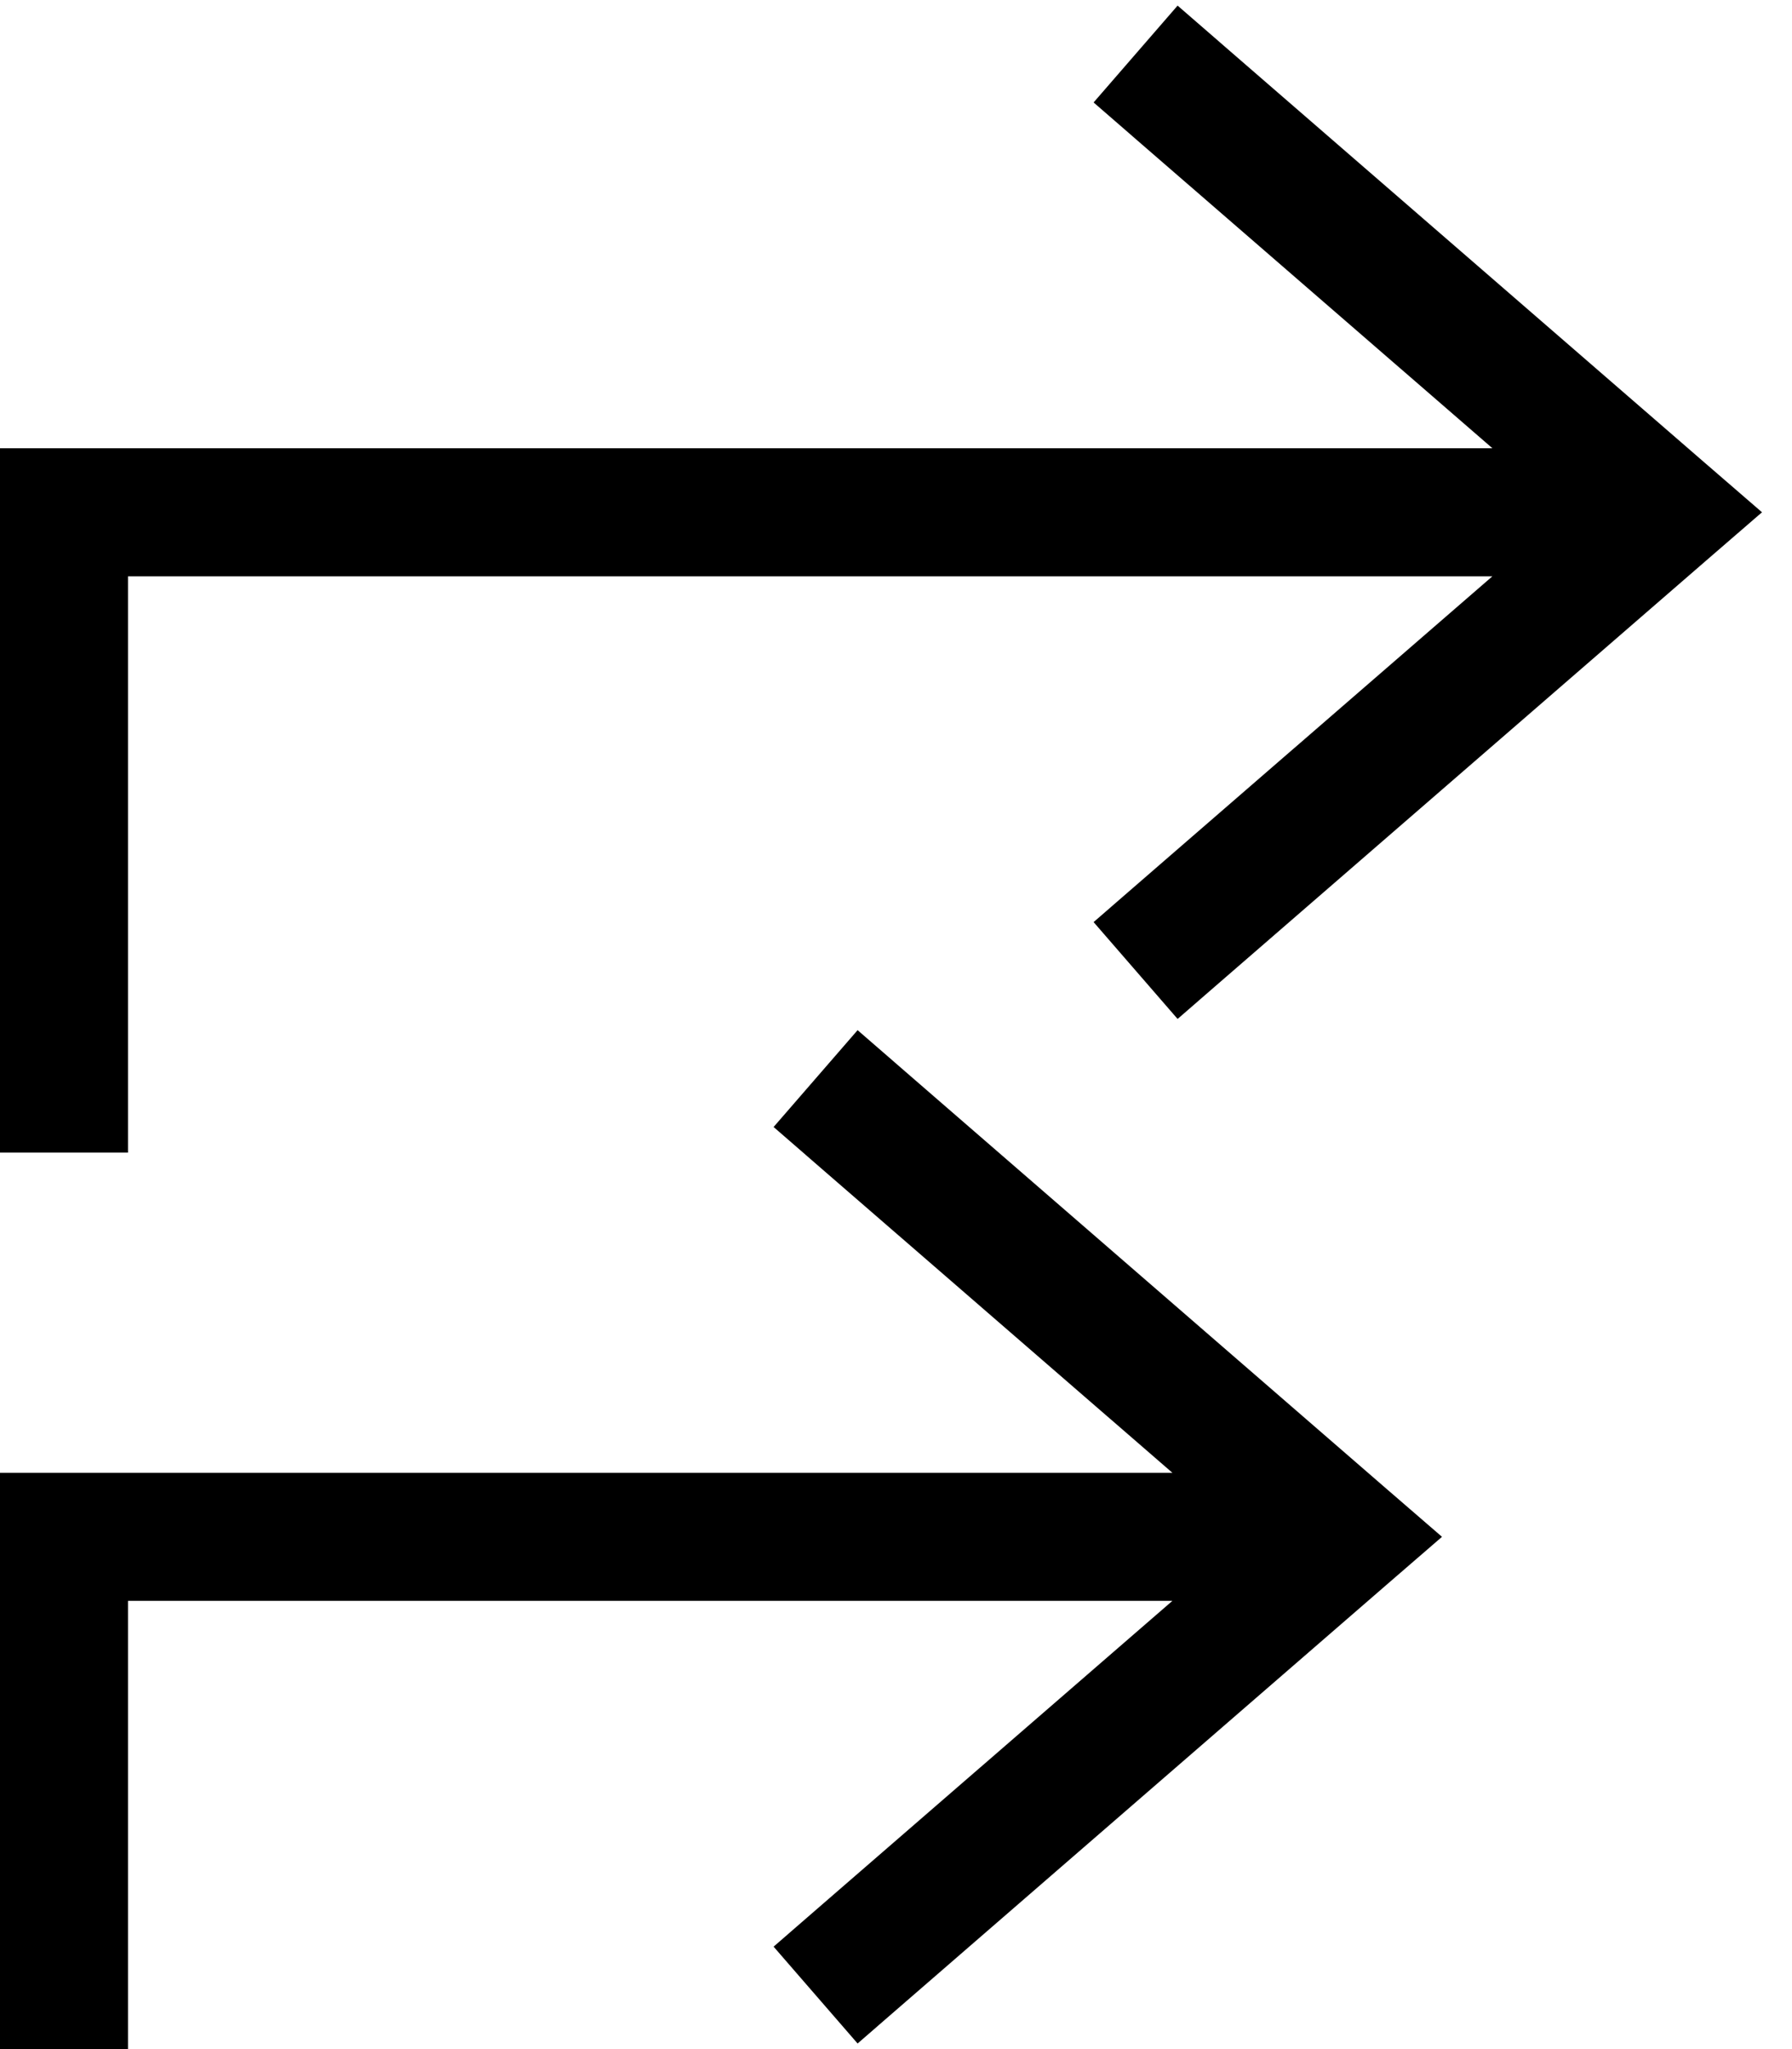 <svg xmlns="http://www.w3.org/2000/svg" viewBox="0 0 448 512"><!--! Font Awesome Pro 6.7.2 by @fontawesome - https://fontawesome.com License - https://fontawesome.com/license (Commercial License) Copyright 2024 Fonticons, Inc. --><path d="M306.5 11.9L294.4 1.4l-21 24.2 12.1 10.5L373.1 112 16 112 0 112l0 16L0 272l0 16 32 0 0-16 0-128 341.1 0-87.6 75.9-12.1 10.5 21 24.2 12.1-10.5 120-104 14-12.1-14-12.1-120-104zm-80 256l-12.1-10.5-21 24.2 12.1 10.5L293.1 368 16 368 0 368l0 16L0 496l0 16 32 0 0-16 0-96 261.1 0-87.6 75.9-12.1 10.5 21 24.2 12.1-10.5 120-104 14-12.1-14-12.1-120-104z"/></svg>